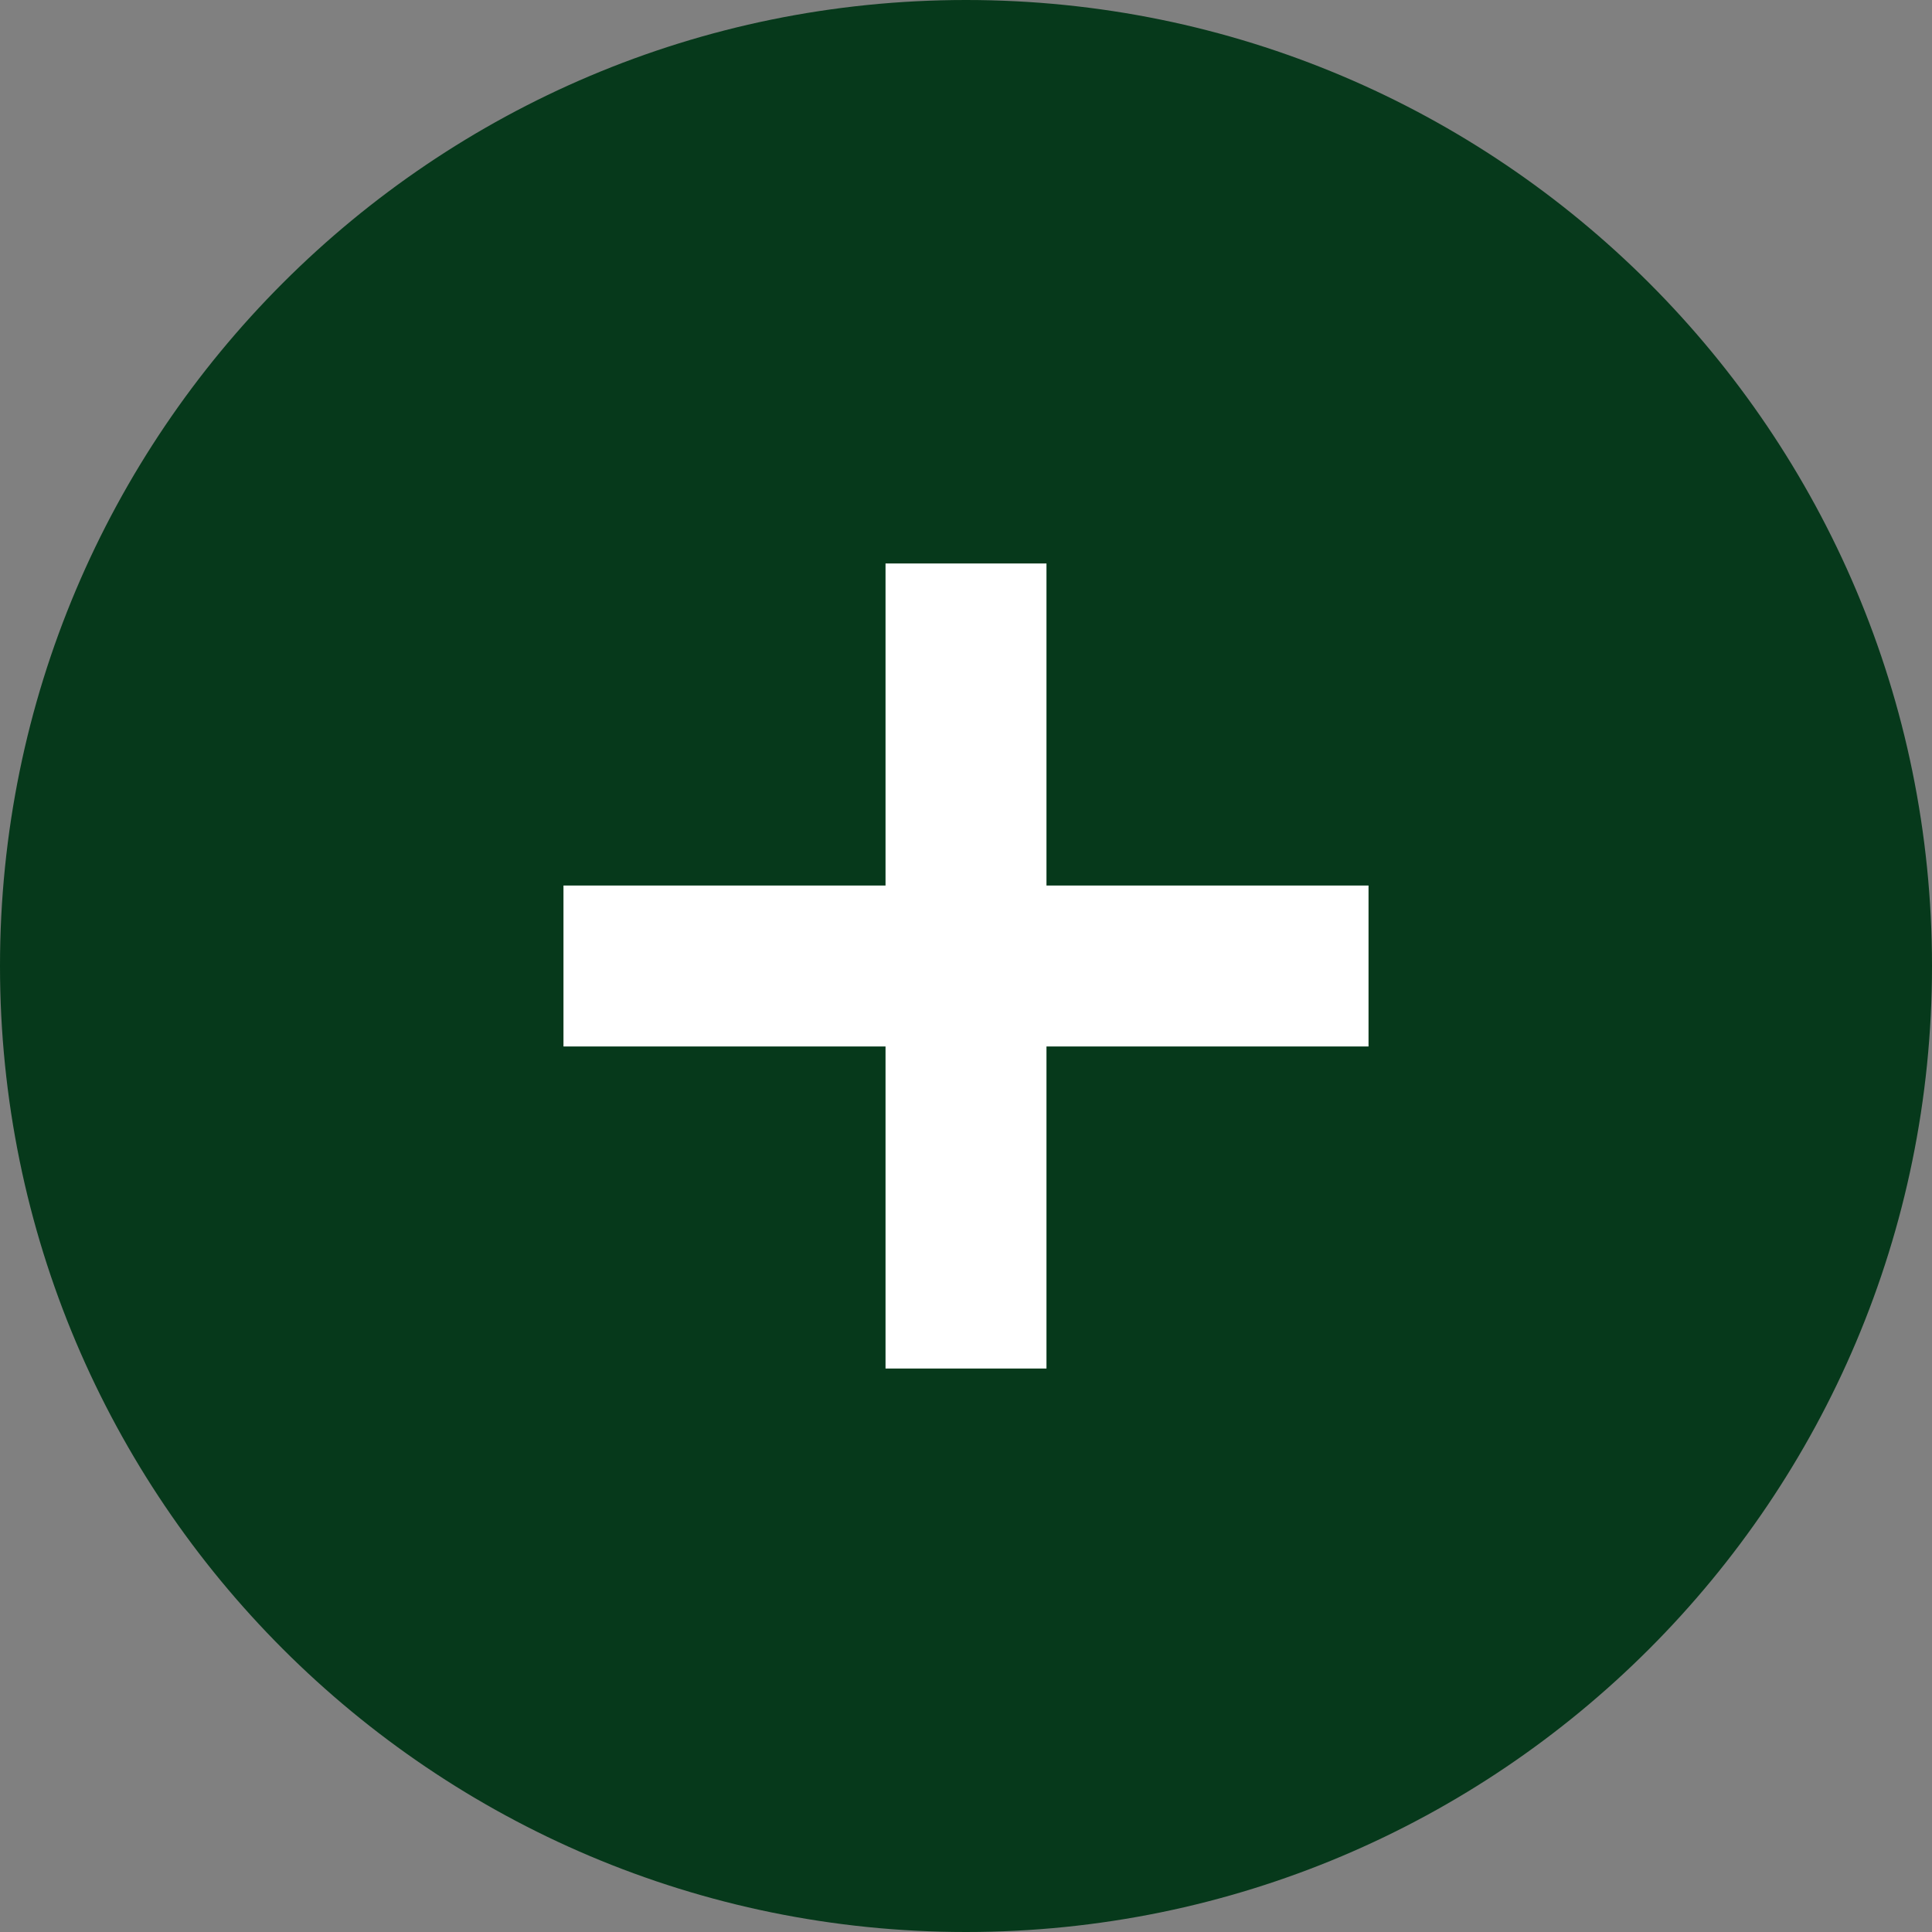<svg width="26" height="26" viewBox="0 0 26 26" fill="none" xmlns="http://www.w3.org/2000/svg">
<rect x="0" y="0" width="26" height="26" fill="#808080" stroke="none"/>
<g clip-path="url(#clip0_2615_4)">
<path d="M13 26C20.18 26 26 20.18 26 13C26 5.82 20.18 0 13 0C5.82 0 0 5.82 0 13C0 20.18 5.82 26 13 26Z" fill="#06391B"/>
<path fill-rule="evenodd" clip-rule="evenodd" d="M14.083 11.917H18.417V14.083H14.083V18.417H11.917V14.083H7.583V11.917H11.917V7.583H14.083V11.917Z" fill="white"/>
</g>
<defs>
<clipPath id="clip0_2615_4">
<rect width="26" height="26" fill="white"/>
</clipPath>
</defs>
</svg>
